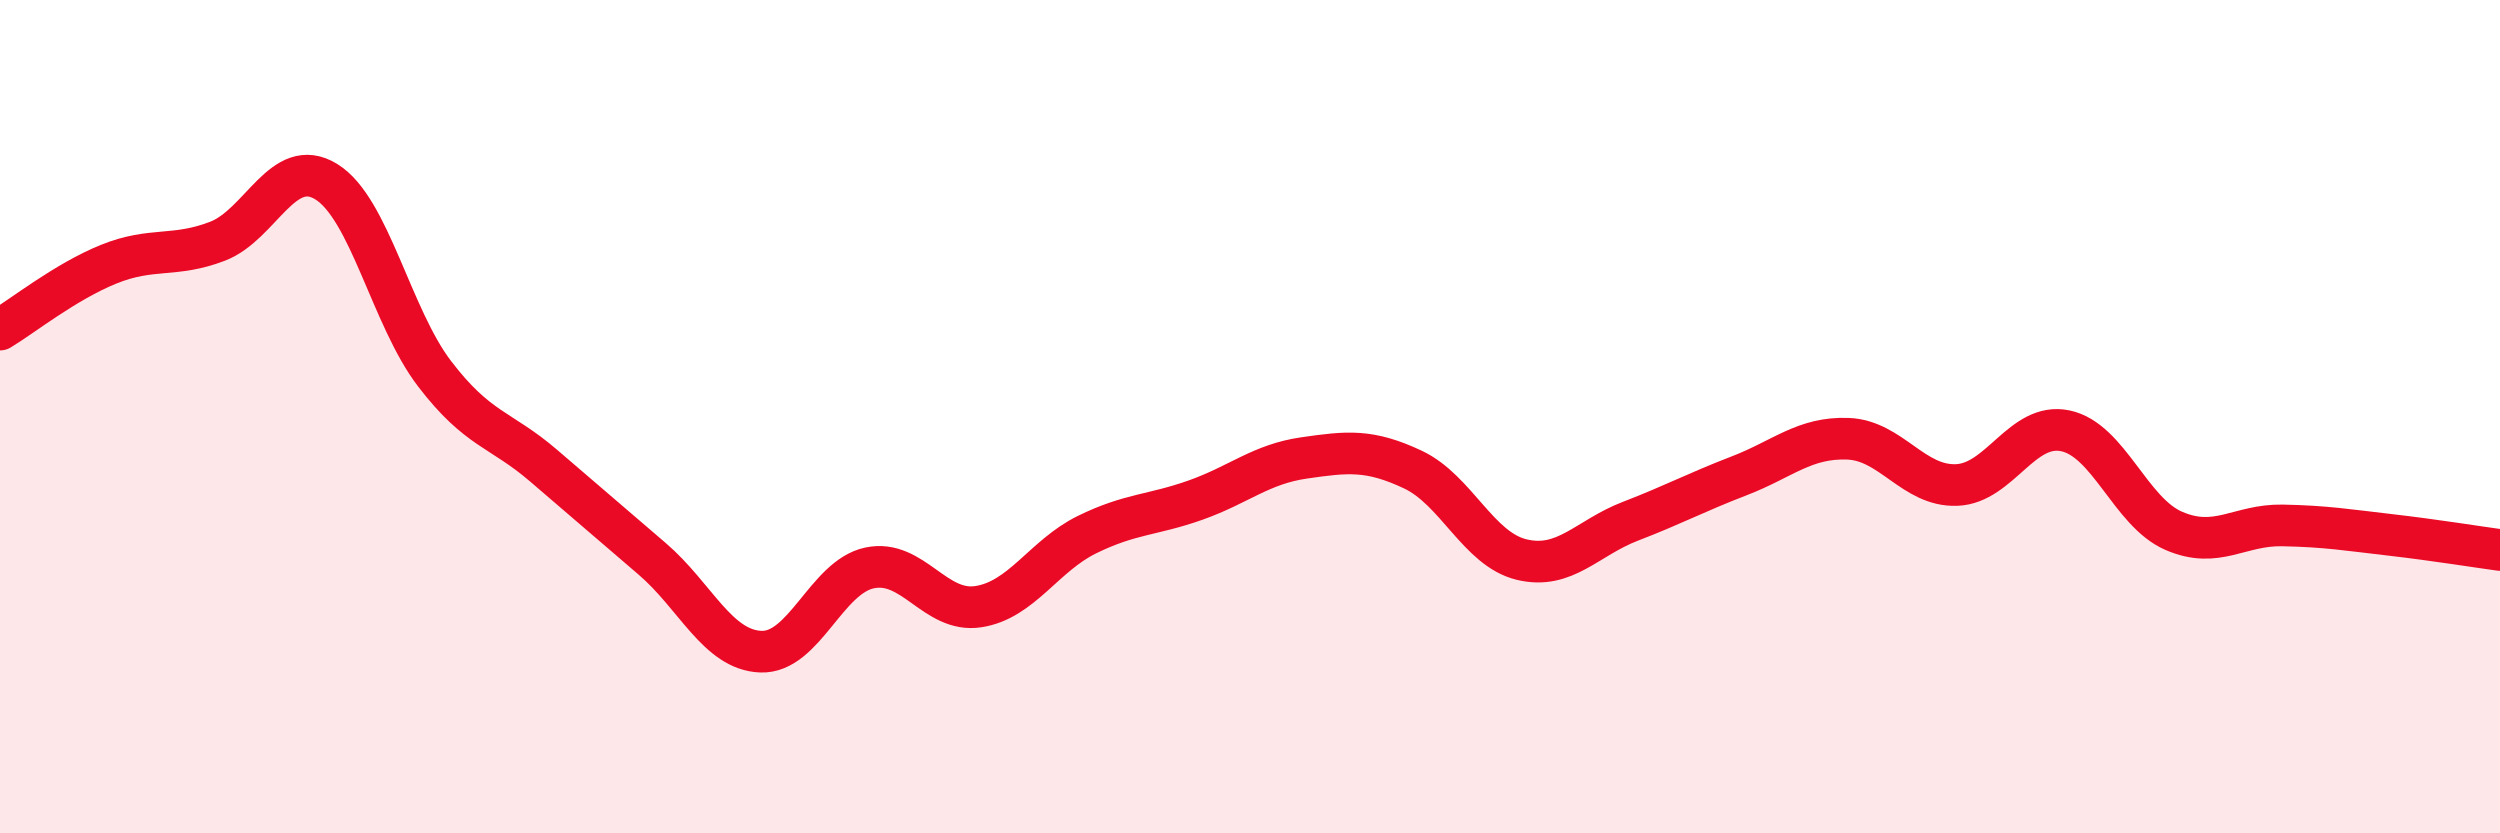 
    <svg width="60" height="20" viewBox="0 0 60 20" xmlns="http://www.w3.org/2000/svg">
      <path
        d="M 0,7.91 C 0.52,7.6 1.57,6.76 2.61,6.34 C 3.65,5.92 4.18,6.19 5.22,5.79 C 6.26,5.39 6.79,3.72 7.83,4.36 C 8.87,5 9.39,7.61 10.43,8.97 C 11.47,10.33 12,10.28 13.04,11.17 C 14.08,12.06 14.61,12.52 15.65,13.41 C 16.69,14.3 17.22,15.6 18.26,15.64 C 19.3,15.68 19.83,13.85 20.87,13.63 C 21.91,13.41 22.44,14.72 23.48,14.56 C 24.52,14.4 25.05,13.34 26.09,12.83 C 27.13,12.32 27.66,12.37 28.7,12 C 29.74,11.63 30.26,11.14 31.3,10.99 C 32.34,10.84 32.87,10.78 33.91,11.27 C 34.95,11.76 35.48,13.18 36.52,13.43 C 37.56,13.68 38.09,12.91 39.13,12.51 C 40.17,12.11 40.7,11.82 41.74,11.42 C 42.78,11.02 43.31,10.49 44.35,10.53 C 45.39,10.57 45.92,11.68 46.96,11.64 C 48,11.6 48.53,10.12 49.57,10.34 C 50.61,10.56 51.13,12.29 52.17,12.74 C 53.21,13.19 53.74,12.59 54.78,12.61 C 55.82,12.63 56.35,12.72 57.39,12.84 C 58.43,12.96 59.48,13.13 60,13.2L60 20L0 20Z"
        fill="#EB0A25"
        opacity="0.1"
        stroke-linecap="round"
        stroke-linejoin="round"
      />
      <path
        d="M 0,7.91 C 0.52,7.6 1.57,6.76 2.61,6.34 C 3.65,5.92 4.18,6.19 5.22,5.79 C 6.26,5.39 6.79,3.72 7.83,4.36 C 8.87,5 9.39,7.61 10.43,8.97 C 11.47,10.33 12,10.28 13.04,11.17 C 14.08,12.06 14.61,12.52 15.65,13.41 C 16.69,14.3 17.22,15.6 18.26,15.64 C 19.3,15.68 19.83,13.85 20.87,13.63 C 21.91,13.41 22.44,14.72 23.48,14.56 C 24.52,14.4 25.05,13.34 26.09,12.83 C 27.13,12.32 27.66,12.37 28.7,12 C 29.74,11.63 30.26,11.14 31.3,10.99 C 32.34,10.84 32.87,10.78 33.91,11.27 C 34.95,11.76 35.48,13.18 36.52,13.43 C 37.56,13.68 38.09,12.91 39.13,12.51 C 40.17,12.11 40.7,11.82 41.74,11.42 C 42.78,11.02 43.31,10.49 44.35,10.53 C 45.39,10.57 45.92,11.68 46.96,11.64 C 48,11.6 48.53,10.12 49.57,10.34 C 50.61,10.56 51.13,12.29 52.17,12.74 C 53.21,13.19 53.74,12.59 54.78,12.61 C 55.82,12.63 56.35,12.72 57.39,12.84 C 58.43,12.96 59.48,13.13 60,13.2"
        stroke="#EB0A25"
        stroke-width="1"
        fill="none"
        stroke-linecap="round"
        stroke-linejoin="round"
      />
    </svg>
  